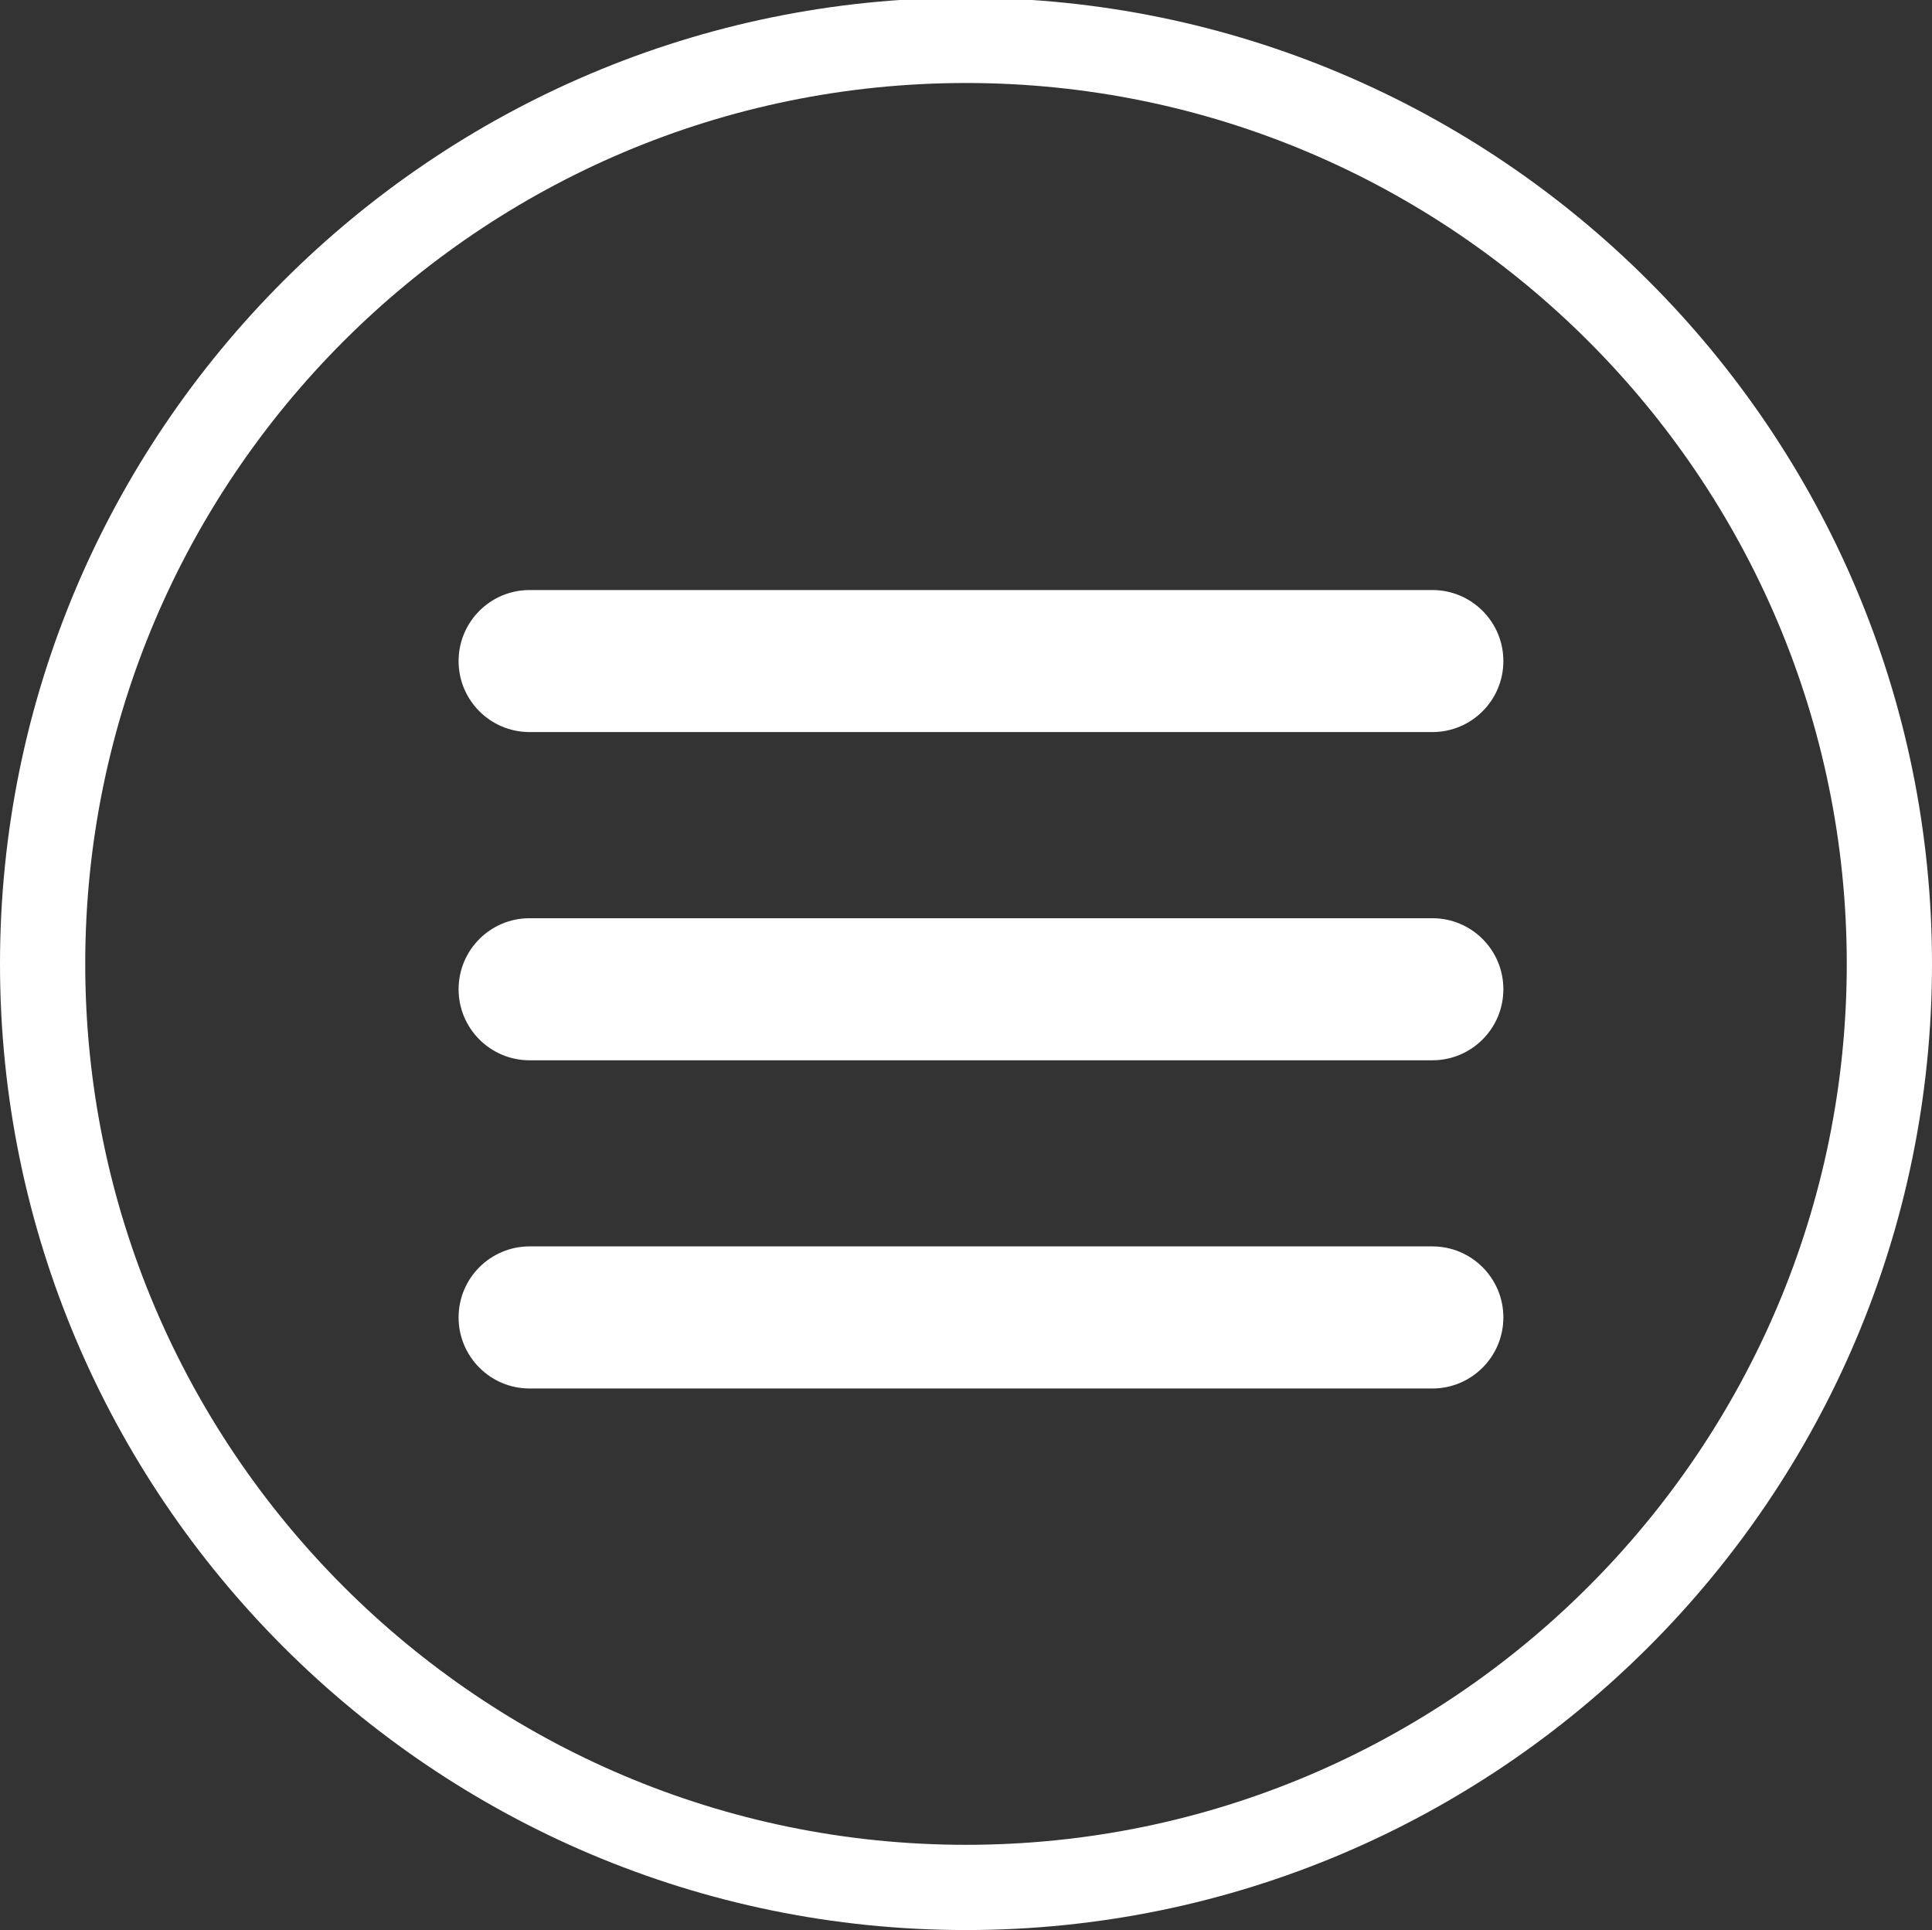 <?xml version="1.0" encoding="utf-8"?>
<!-- Generator: Adobe Illustrator 16.0.0, SVG Export Plug-In . SVG Version: 6.00 Build 0)  -->
<!DOCTYPE svg PUBLIC "-//W3C//DTD SVG 1.1//EN" "http://www.w3.org/Graphics/SVG/1.1/DTD/svg11.dtd">
<svg version="1.1" id="Layer_1" xmlns="http://www.w3.org/2000/svg" xmlns:xlink="http://www.w3.org/1999/xlink" x="0px" y="0px"
	 width="85px" height="84.9px" viewBox="0 0 85 84.9" enable-background="new 0 0 85 84.9" xml:space="preserve">
<rect x="0" y="0" width="85" height="84.9" fill="#333333" stroke="none"/>
<g>
	<path fill="#FFFFFF" d="M42.5-0.099C19.064-0.099,0,18.966,0,42.4c0,23.436,19.064,42.5,42.5,42.5C65.934,84.9,85,65.836,85,42.4
		C85,18.966,65.934-0.099,42.5-0.099z M42.5,81.151c-21.368,0-38.75-17.384-38.75-38.751c0-21.366,17.383-38.749,38.75-38.749
		c21.366,0,38.75,17.383,38.75,38.749C81.249,63.768,63.865,81.151,42.5,81.151z"/>
	<path fill="#FFFFFF" d="M63.018,25.955H23.301c-1.727,0-3.125,1.399-3.125,3.125c0,1.725,1.398,3.123,3.125,3.123h39.716
		c1.727,0,3.125-1.398,3.125-3.123C66.143,27.354,64.744,25.955,63.018,25.955z"/>
	<path fill="#FFFFFF" d="M63.018,40.391H23.301c-1.727,0-3.125,1.398-3.125,3.125c0,1.726,1.398,3.125,3.125,3.125h39.716
		c1.727,0,3.125-1.399,3.125-3.125C66.143,41.789,64.744,40.391,63.018,40.391z"/>
	<path fill="#FFFFFF" d="M63.018,54.827H23.301c-1.727,0-3.125,1.4-3.125,3.124c0,1.727,1.398,3.127,3.125,3.127h39.716
		c1.727,0,3.125-1.4,3.125-3.127C66.143,56.228,64.744,54.827,63.018,54.827z"/>
</g>
</svg>
